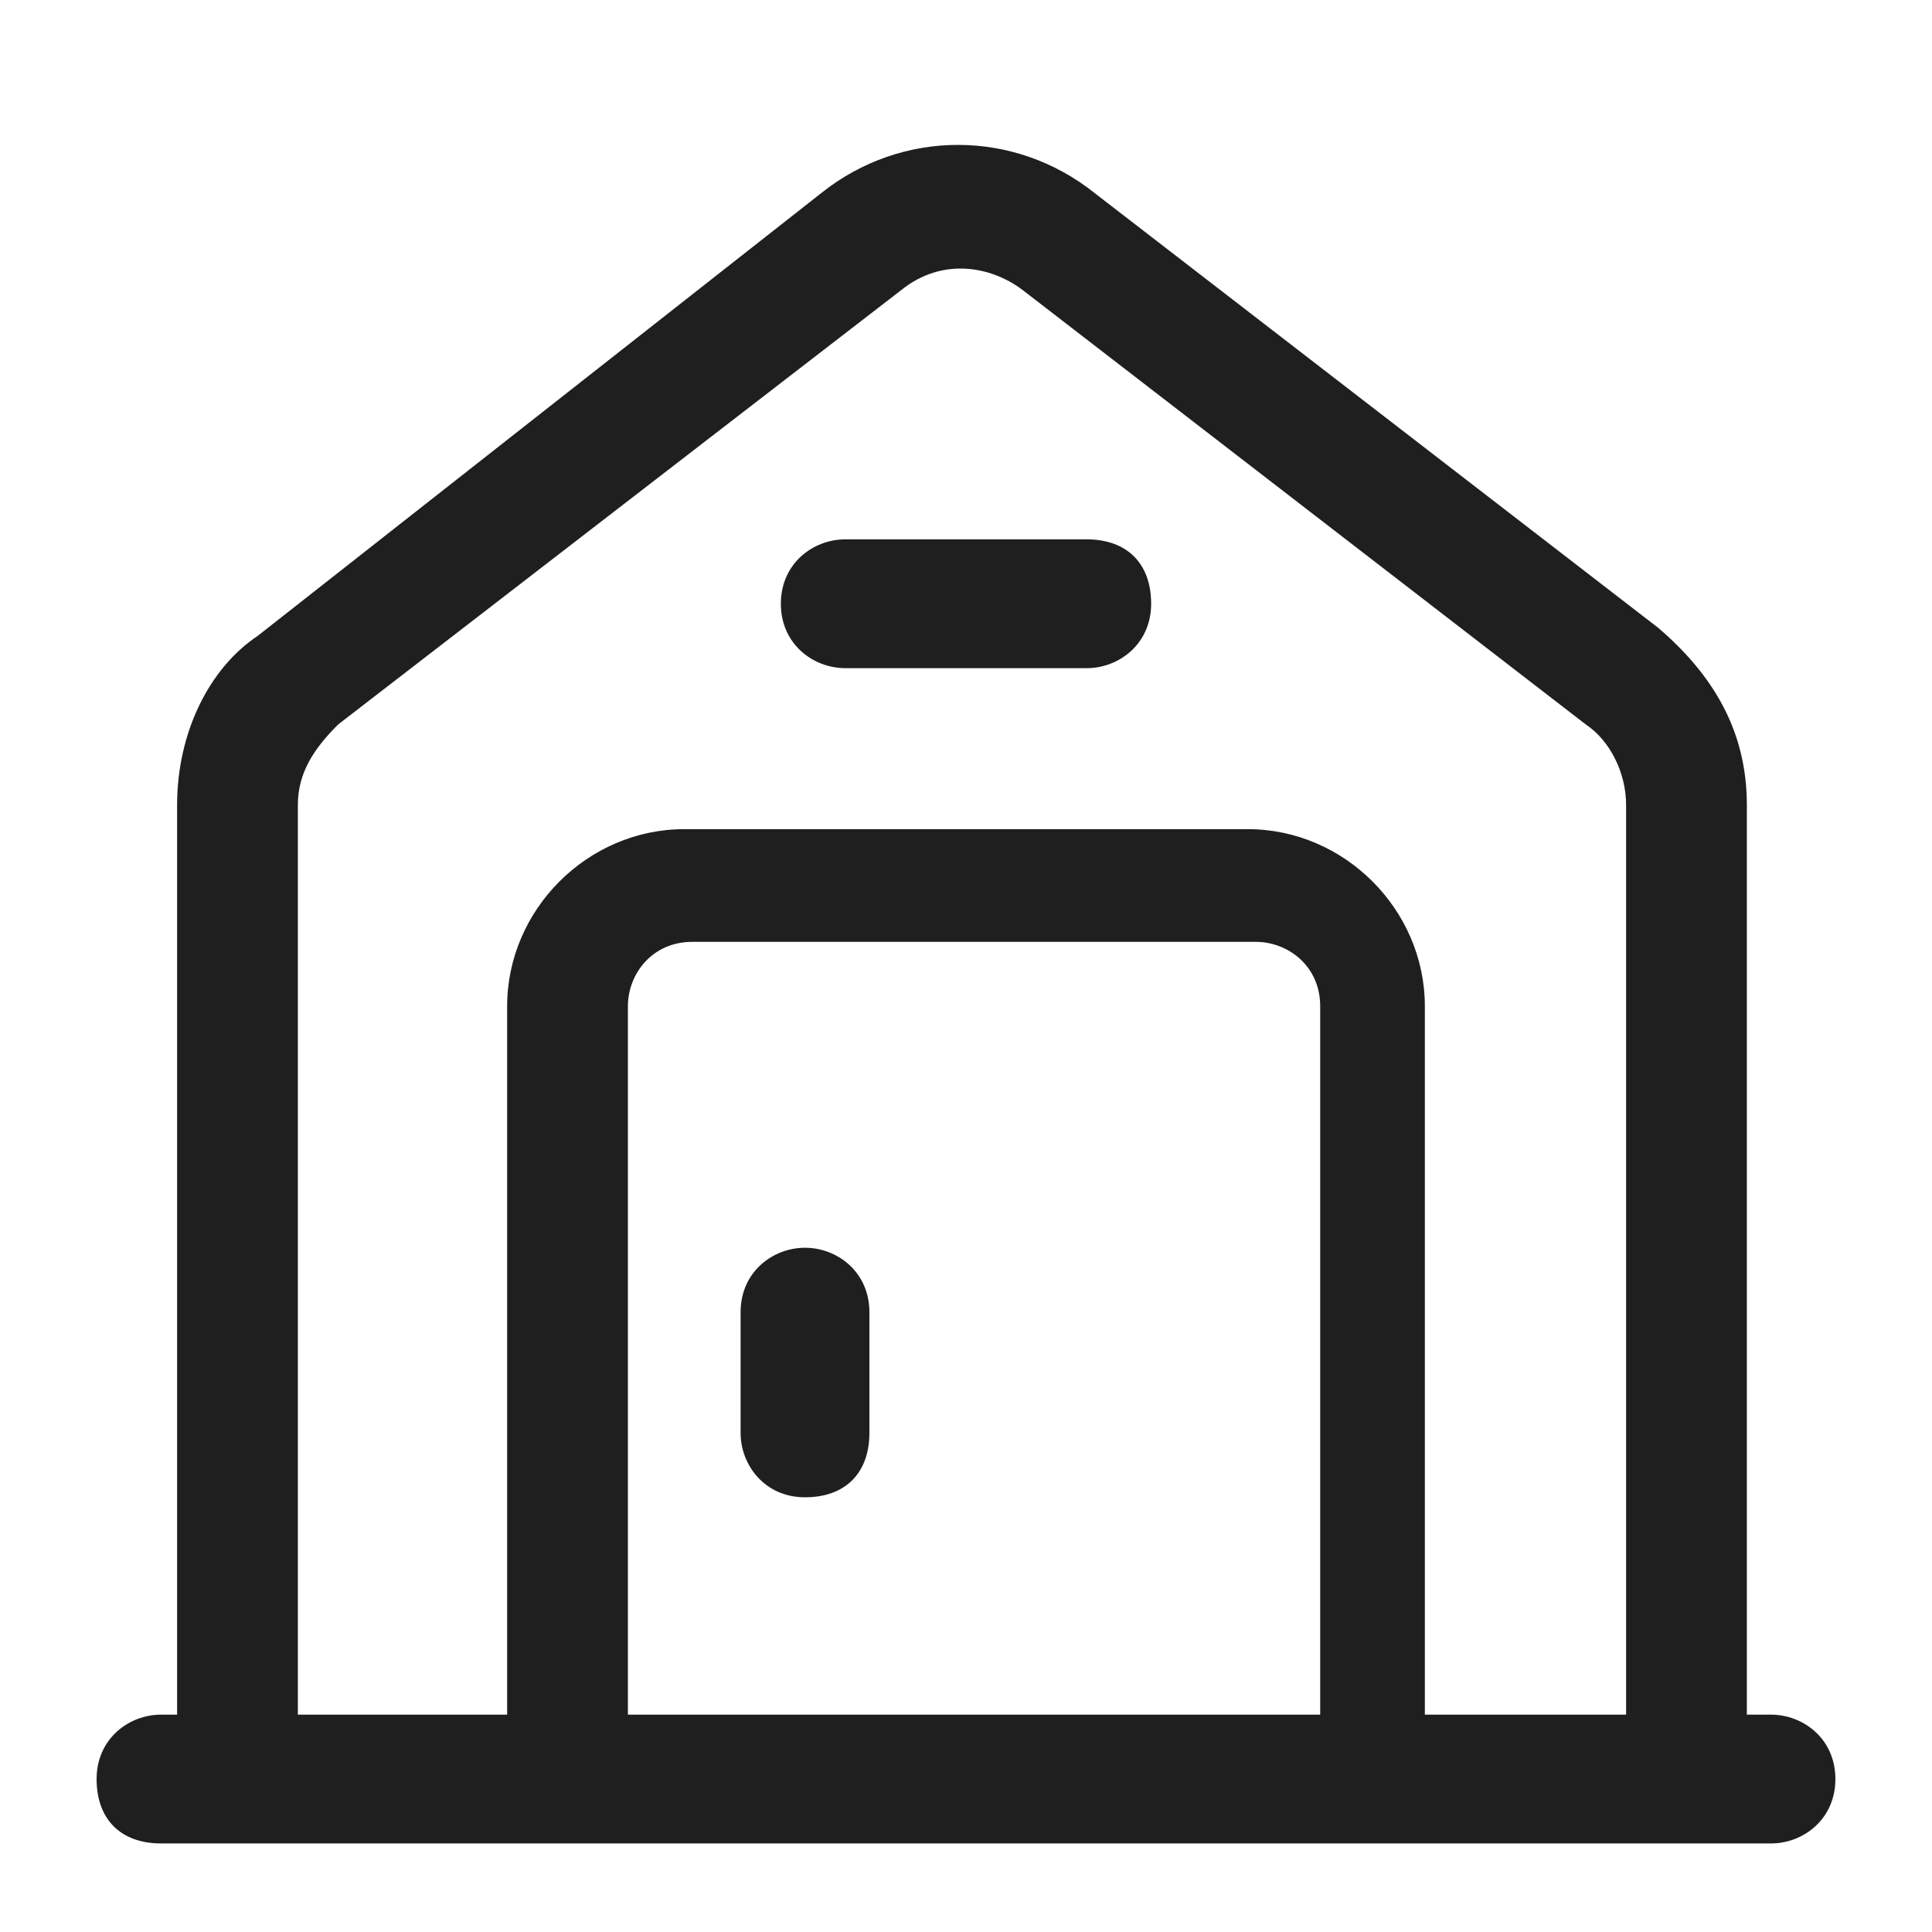 <?xml version="1.0" encoding="utf-8"?>
<!-- Generator: Adobe Illustrator 26.5.0, SVG Export Plug-In . SVG Version: 6.00 Build 0)  -->
<svg version="1.1" id="Layer_1" xmlns="http://www.w3.org/2000/svg" xmlns:xlink="http://www.w3.org/1999/xlink" x="0px" y="0px"
	 viewBox="0 0 24 24" style="enable-background:new 0 0 24 24;" xml:space="preserve">
<style type="text/css">
	.st0{fill:#1F1F1F;}
</style>
<g>
	<path class="st0" d="M22,21.3h-0.3V10c0-0.9-0.4-1.6-1.1-2.2l-7-5.4c-1-0.8-2.4-0.8-3.4,0l-7,5.5C2.6,8.3,2.2,9.1,2.2,10l0,11.3H2
		c-0.4,0-0.8,0.3-0.8,0.8s0.3,0.8,0.8,0.8h5h10h5c0.4,0,0.8-0.3,0.8-0.8S22.4,21.3,22,21.3z M3.7,10c0-0.4,0.2-0.7,0.5-1l7-5.4
		c0.5-0.4,1.1-0.3,1.5,0l7,5.4c0.3,0.2,0.5,0.6,0.5,1v11.3h-2.5v-8.8c0-1.2-1-2.2-2.2-2.2h-7c-1.2,0-2.2,1-2.2,2.2v8.8H3.7L3.7,10z
		 M7.8,21.3v-8.8c0-0.4,0.3-0.8,0.8-0.8h7c0.4,0,0.8,0.3,0.8,0.8v8.8H7.8z"/>
	<path class="st0" d="M10,15.5c-0.4,0-0.8,0.3-0.8,0.8v1.5c0,0.4,0.3,0.8,0.8,0.8s0.8-0.3,0.8-0.8v-1.5C10.8,15.8,10.4,15.5,10,15.5
		z"/>
	<path class="st0" d="M10.5,8.3h3c0.4,0,0.8-0.3,0.8-0.8s-0.3-0.8-0.8-0.8h-3c-0.4,0-0.8,0.3-0.8,0.8S10.1,8.3,10.5,8.3z"/>
</g>
</svg>
